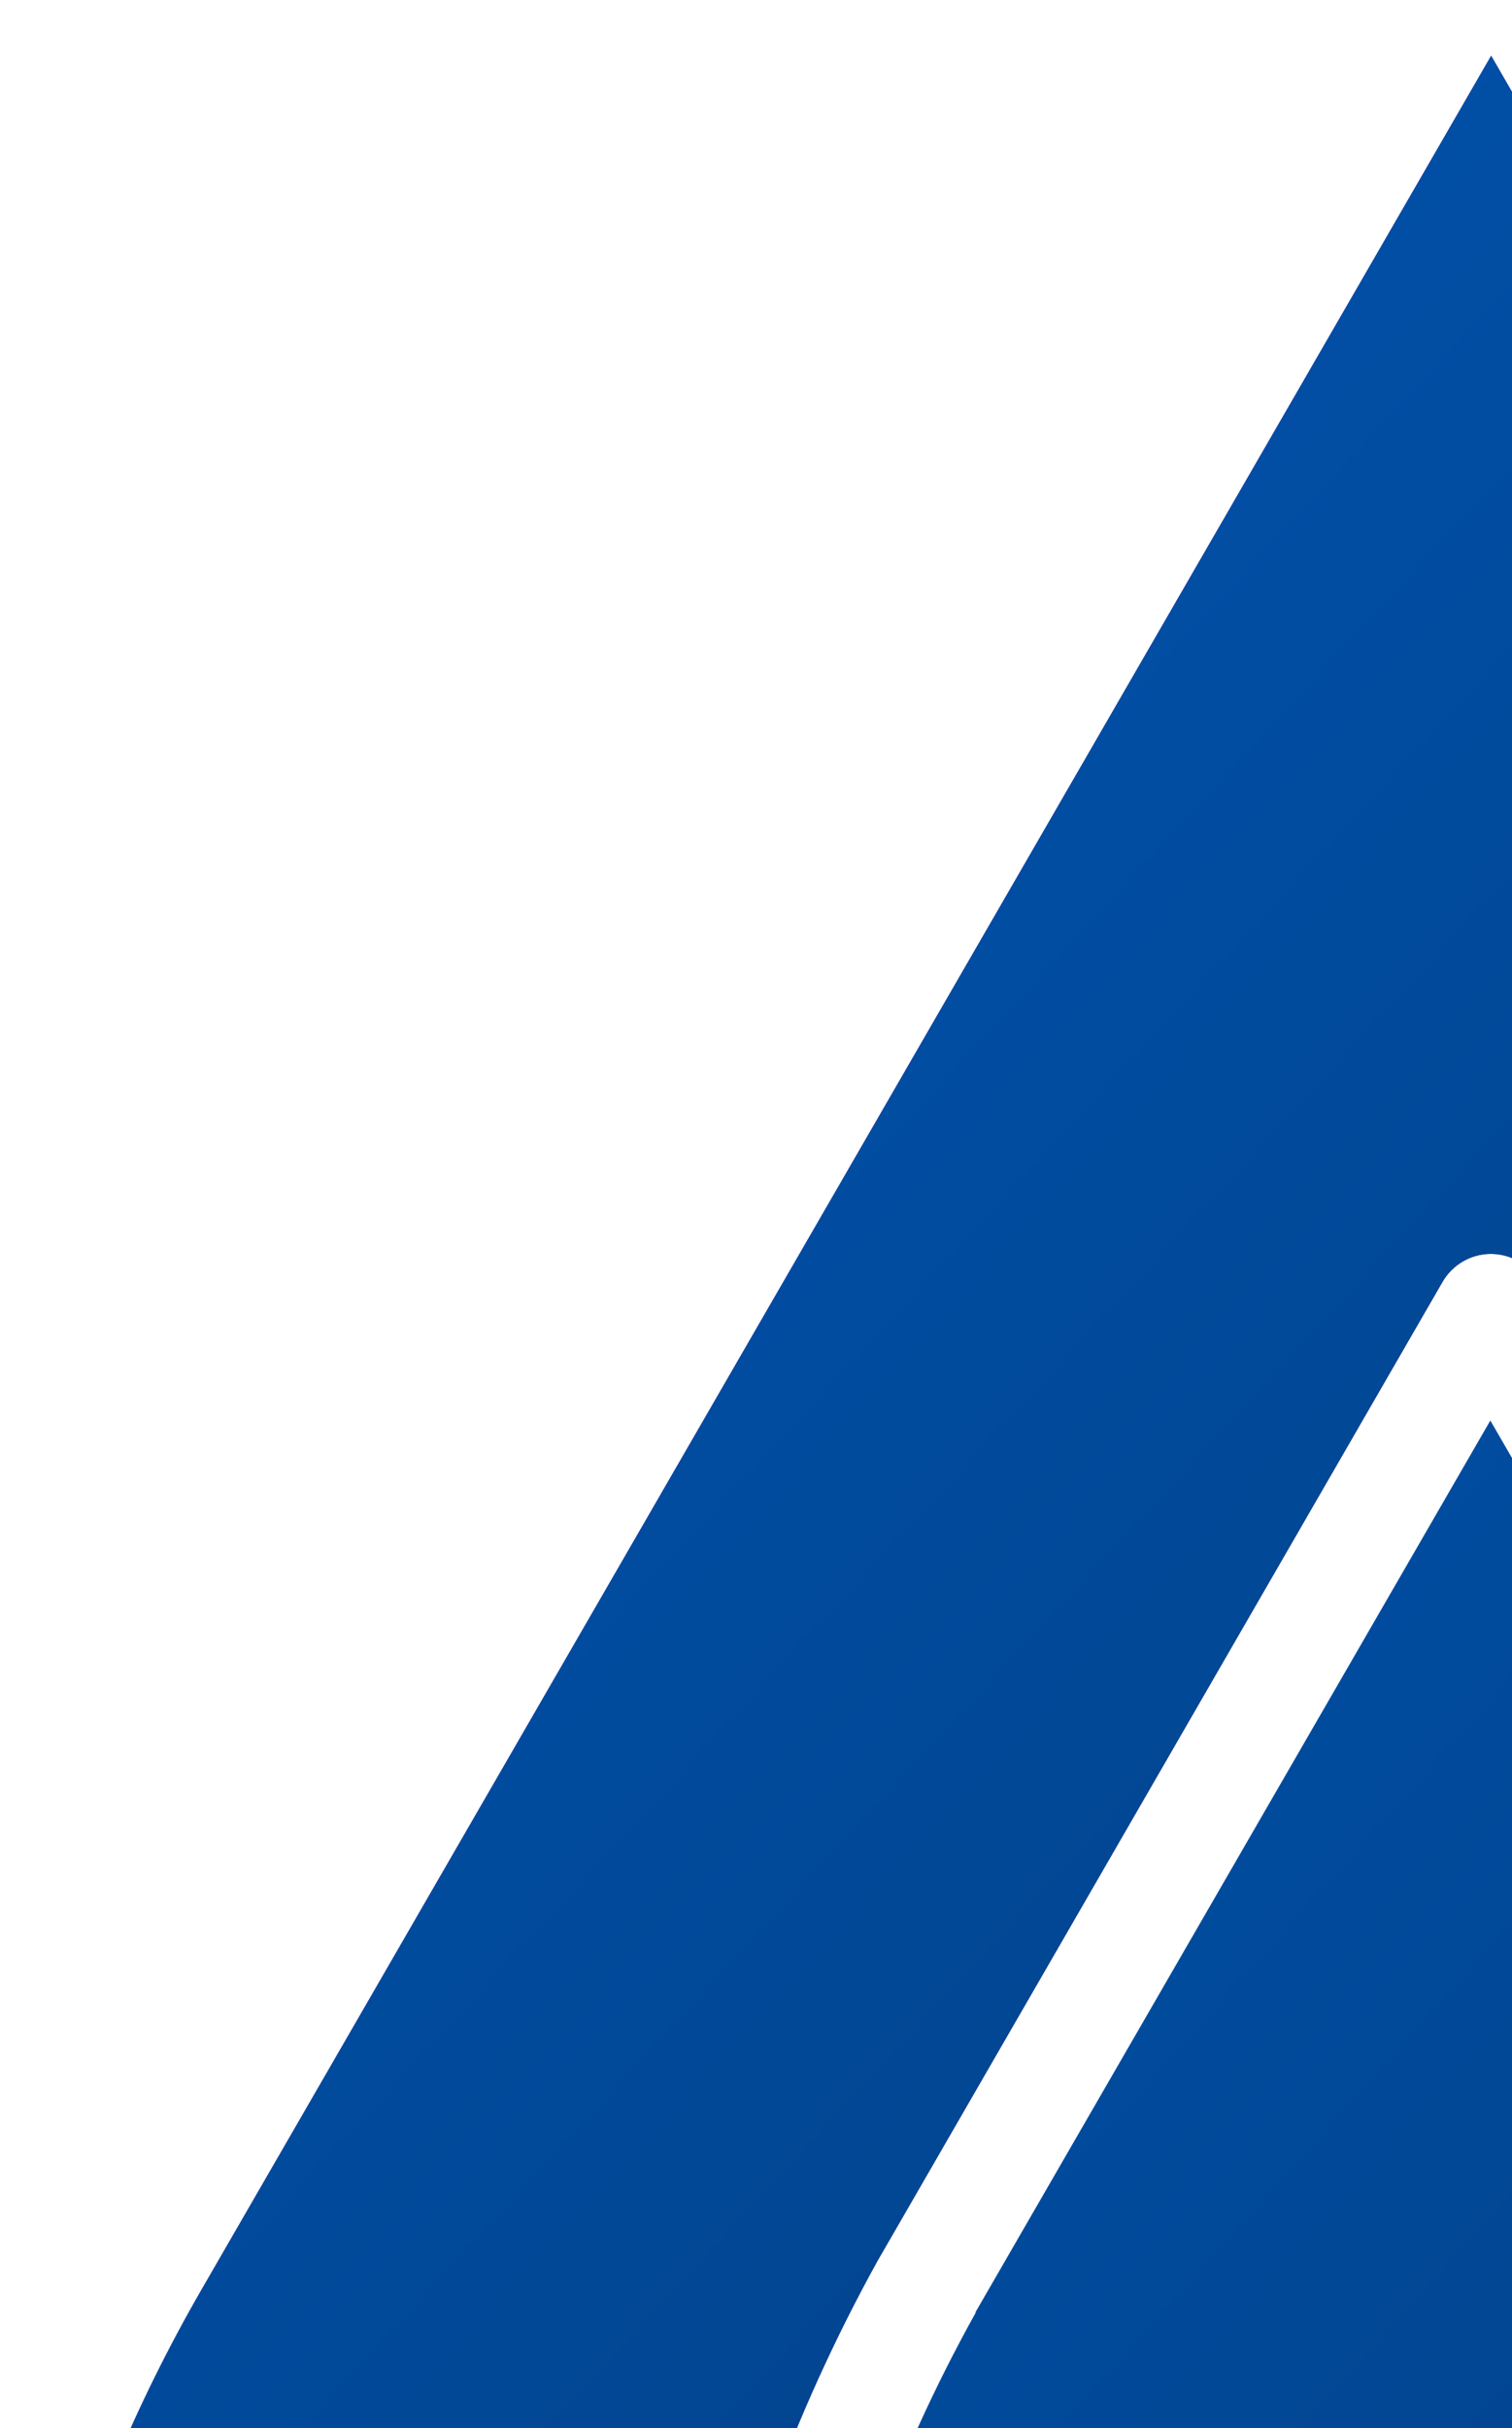 <svg width="104" height="167" viewBox="0 0 104 167" fill="none" xmlns="http://www.w3.org/2000/svg">
<path d="M74.376 281.68C60.253 265.645 51.065 246.101 47.813 225.13C44.075 201.105 48.44 176.996 60.424 155.368L60.481 155.283C60.481 155.283 60.481 155.254 60.51 155.226L99.228 88.147C99.912 86.977 101.168 86.235 102.537 86.235C103.907 86.235 105.162 86.948 105.847 88.147L154.209 171.889C162.283 185.869 164.395 202.047 160.115 217.426C156.463 230.608 148.36 242.22 137.489 250.124C143.509 252.52 149.958 253.719 156.72 253.719C177.463 253.719 195.666 241.935 204.197 222.961C211.13 207.582 210.246 190.349 201.772 175.683L192.157 159.021C192.157 159.021 192.1 158.935 192.1 158.906C191.814 158.393 191.557 157.908 191.272 157.423L102.566 3.834L13.888 157.423C-4.629 189.493 -4.629 227.754 13.888 259.825C32.405 291.895 65.56 311.011 102.566 311.011C106.56 311.011 110.498 310.783 114.407 310.355C99.171 304.049 85.504 294.291 74.376 281.652V281.68Z" fill="url(#paint0_linear_6_70)"/>
<path d="M74.376 281.682C60.253 265.647 51.065 246.102 47.813 225.131C44.075 201.107 48.44 176.997 60.424 155.37L60.481 155.284C60.481 155.284 60.481 155.256 60.51 155.227L99.228 88.148C99.912 86.978 101.168 86.237 102.537 86.237C103.907 86.237 105.162 86.95 105.847 88.148L154.209 171.89C162.283 185.871 164.395 202.049 160.115 217.427C156.463 230.609 148.36 242.222 137.489 250.125C143.509 252.522 149.958 253.72 156.72 253.72C177.463 253.72 195.666 241.936 204.197 222.963C211.13 207.584 210.246 190.35 201.772 175.685L192.157 159.022C192.157 159.022 192.1 158.936 192.1 158.908C191.814 158.394 191.557 157.909 191.272 157.424L102.566 3.836L13.888 157.424C-4.629 189.494 -4.629 227.756 13.888 259.826C32.405 291.896 65.56 311.013 102.566 311.013C106.56 311.013 110.498 310.784 114.407 310.356C99.171 304.051 85.504 294.293 74.376 281.653V281.682Z" fill="url(#paint1_linear_6_70)"/>
<path d="M245.399 157.412L154.524 0H109.187L197.864 153.588C198.178 154.13 198.492 154.673 198.777 155.215C198.777 155.215 198.777 155.243 198.777 155.272L208.364 171.877C218.065 188.683 219.092 208.456 211.132 226.088C206.51 236.331 199.205 245.062 189.989 251.282C180.231 257.873 168.733 261.354 156.692 261.354C146.335 261.354 136.577 258.872 127.761 253.964C113.866 246.232 103.423 232.936 99.115 217.415C94.863 202.036 96.946 185.858 105.021 171.877L125.193 136.954L102.51 97.694L67.102 159.009V159.067C55.917 179.182 51.837 201.636 55.318 223.949C58.342 243.464 66.902 261.697 80.055 276.619C93.551 291.941 111.013 302.697 130.557 307.747C138.974 309.916 147.762 311.029 156.692 311.029C184.911 311.029 211.075 299.958 230.362 279.814C245.256 264.264 255.157 244.035 258.21 222.864C261.462 200.267 257.04 177.641 245.37 157.44L245.399 157.412Z" fill="url(#paint2_linear_6_70)"/>
<defs>
<linearGradient id="paint0_linear_6_70" x1="56.789" y1="30.994" x2="73.619" y2="144.238" gradientUnits="userSpaceOnUse">
<stop stop-color="#610298"/>
<stop offset="1" stop-color="#6B21A8"/>
</linearGradient>
<linearGradient id="paint1_linear_6_70" x1="-8.857e-07" y1="12.595" x2="257.156" y2="249.879" gradientUnits="userSpaceOnUse">
<stop stop-color="#0057B8"/>
<stop offset="1" stop-color="#042E5C"/>
</linearGradient>
<linearGradient id="paint2_linear_6_70" x1="54.11" y1="8.868" x2="313.741" y2="241.287" gradientUnits="userSpaceOnUse">
<stop stop-color="#0057B8"/>
<stop offset="1" stop-color="#042E5C"/>
</linearGradient>
</defs>
</svg>
